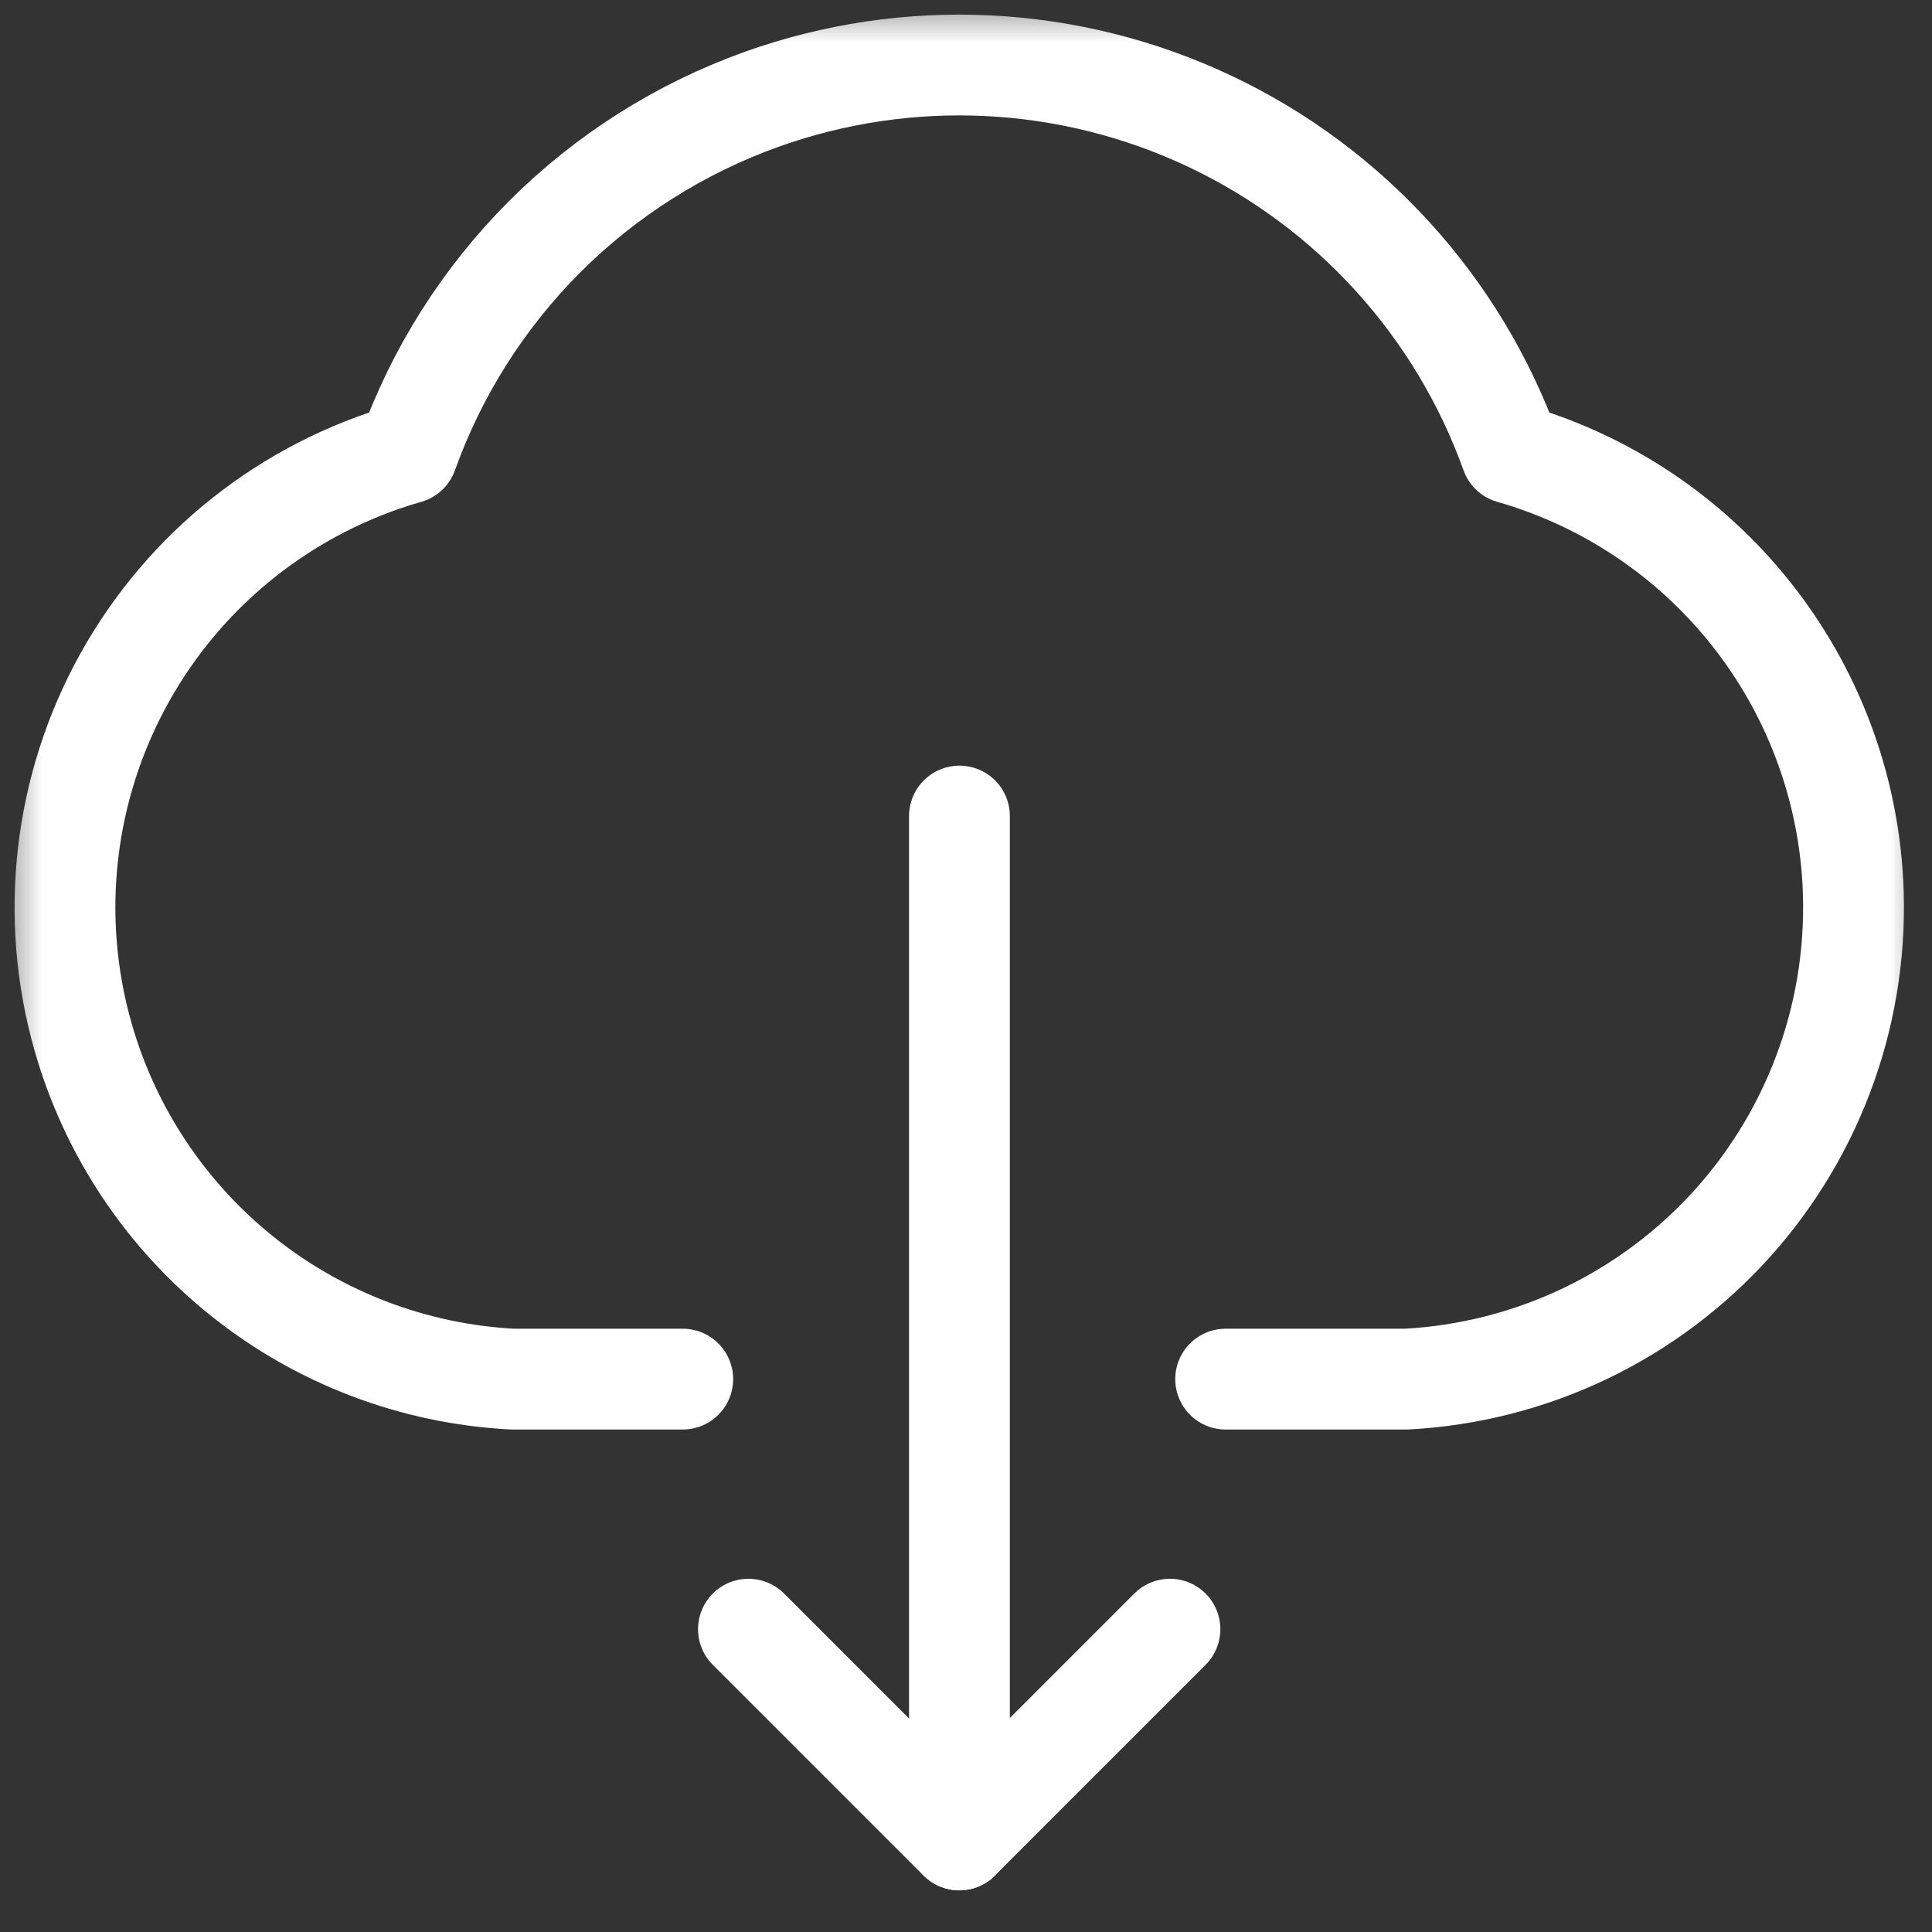 <svg width="23" height="23" viewBox="0 0 23 23" fill="none" xmlns="http://www.w3.org/2000/svg">
<rect x="0" y="0" width="23" height="23" fill="#333333" stroke="none"/>
<mask id="mask0_1333_12518" style="mask-type:luminance" maskUnits="userSpaceOnUse" x="0" y="0" width="23" height="23">
<path d="M23 0H0V23H23V0Z" fill="white"/>
</mask>
<g mask="url(#mask0_1333_12518)">
<path d="M14.591 16.418H16.742C17.479 16.379 18.201 16.195 18.868 15.877C19.534 15.558 20.131 15.112 20.625 14.563C21.118 14.014 21.499 13.373 21.745 12.676C21.991 11.98 22.097 11.242 22.058 10.505C21.996 9.336 21.57 8.215 20.84 7.299C20.111 6.384 19.114 5.719 17.988 5.397C17.363 3.655 16.072 2.232 14.399 1.442C12.726 0.652 10.807 0.559 9.065 1.183C8.095 1.531 7.214 2.089 6.485 2.817C5.757 3.546 5.198 4.427 4.851 5.397C3.417 5.807 2.205 6.769 1.481 8.073C0.757 9.376 0.58 10.914 0.99 12.348C1.312 13.474 1.977 14.471 2.893 15.201C3.809 15.931 4.929 16.356 6.099 16.418H8.128" stroke="white" stroke-width="1.2" stroke-miterlimit="10" stroke-linecap="round" stroke-linejoin="round"/>
<path d="M11.422 9.715V21.904" stroke="white" stroke-width="1.2" stroke-miterlimit="10" stroke-linecap="round"/>
<path d="M8.91 19.395L11.419 21.904L13.928 19.395" stroke="white" stroke-width="1.2" stroke-miterlimit="10" stroke-linecap="round" stroke-linejoin="round"/>
</g>
</svg>
